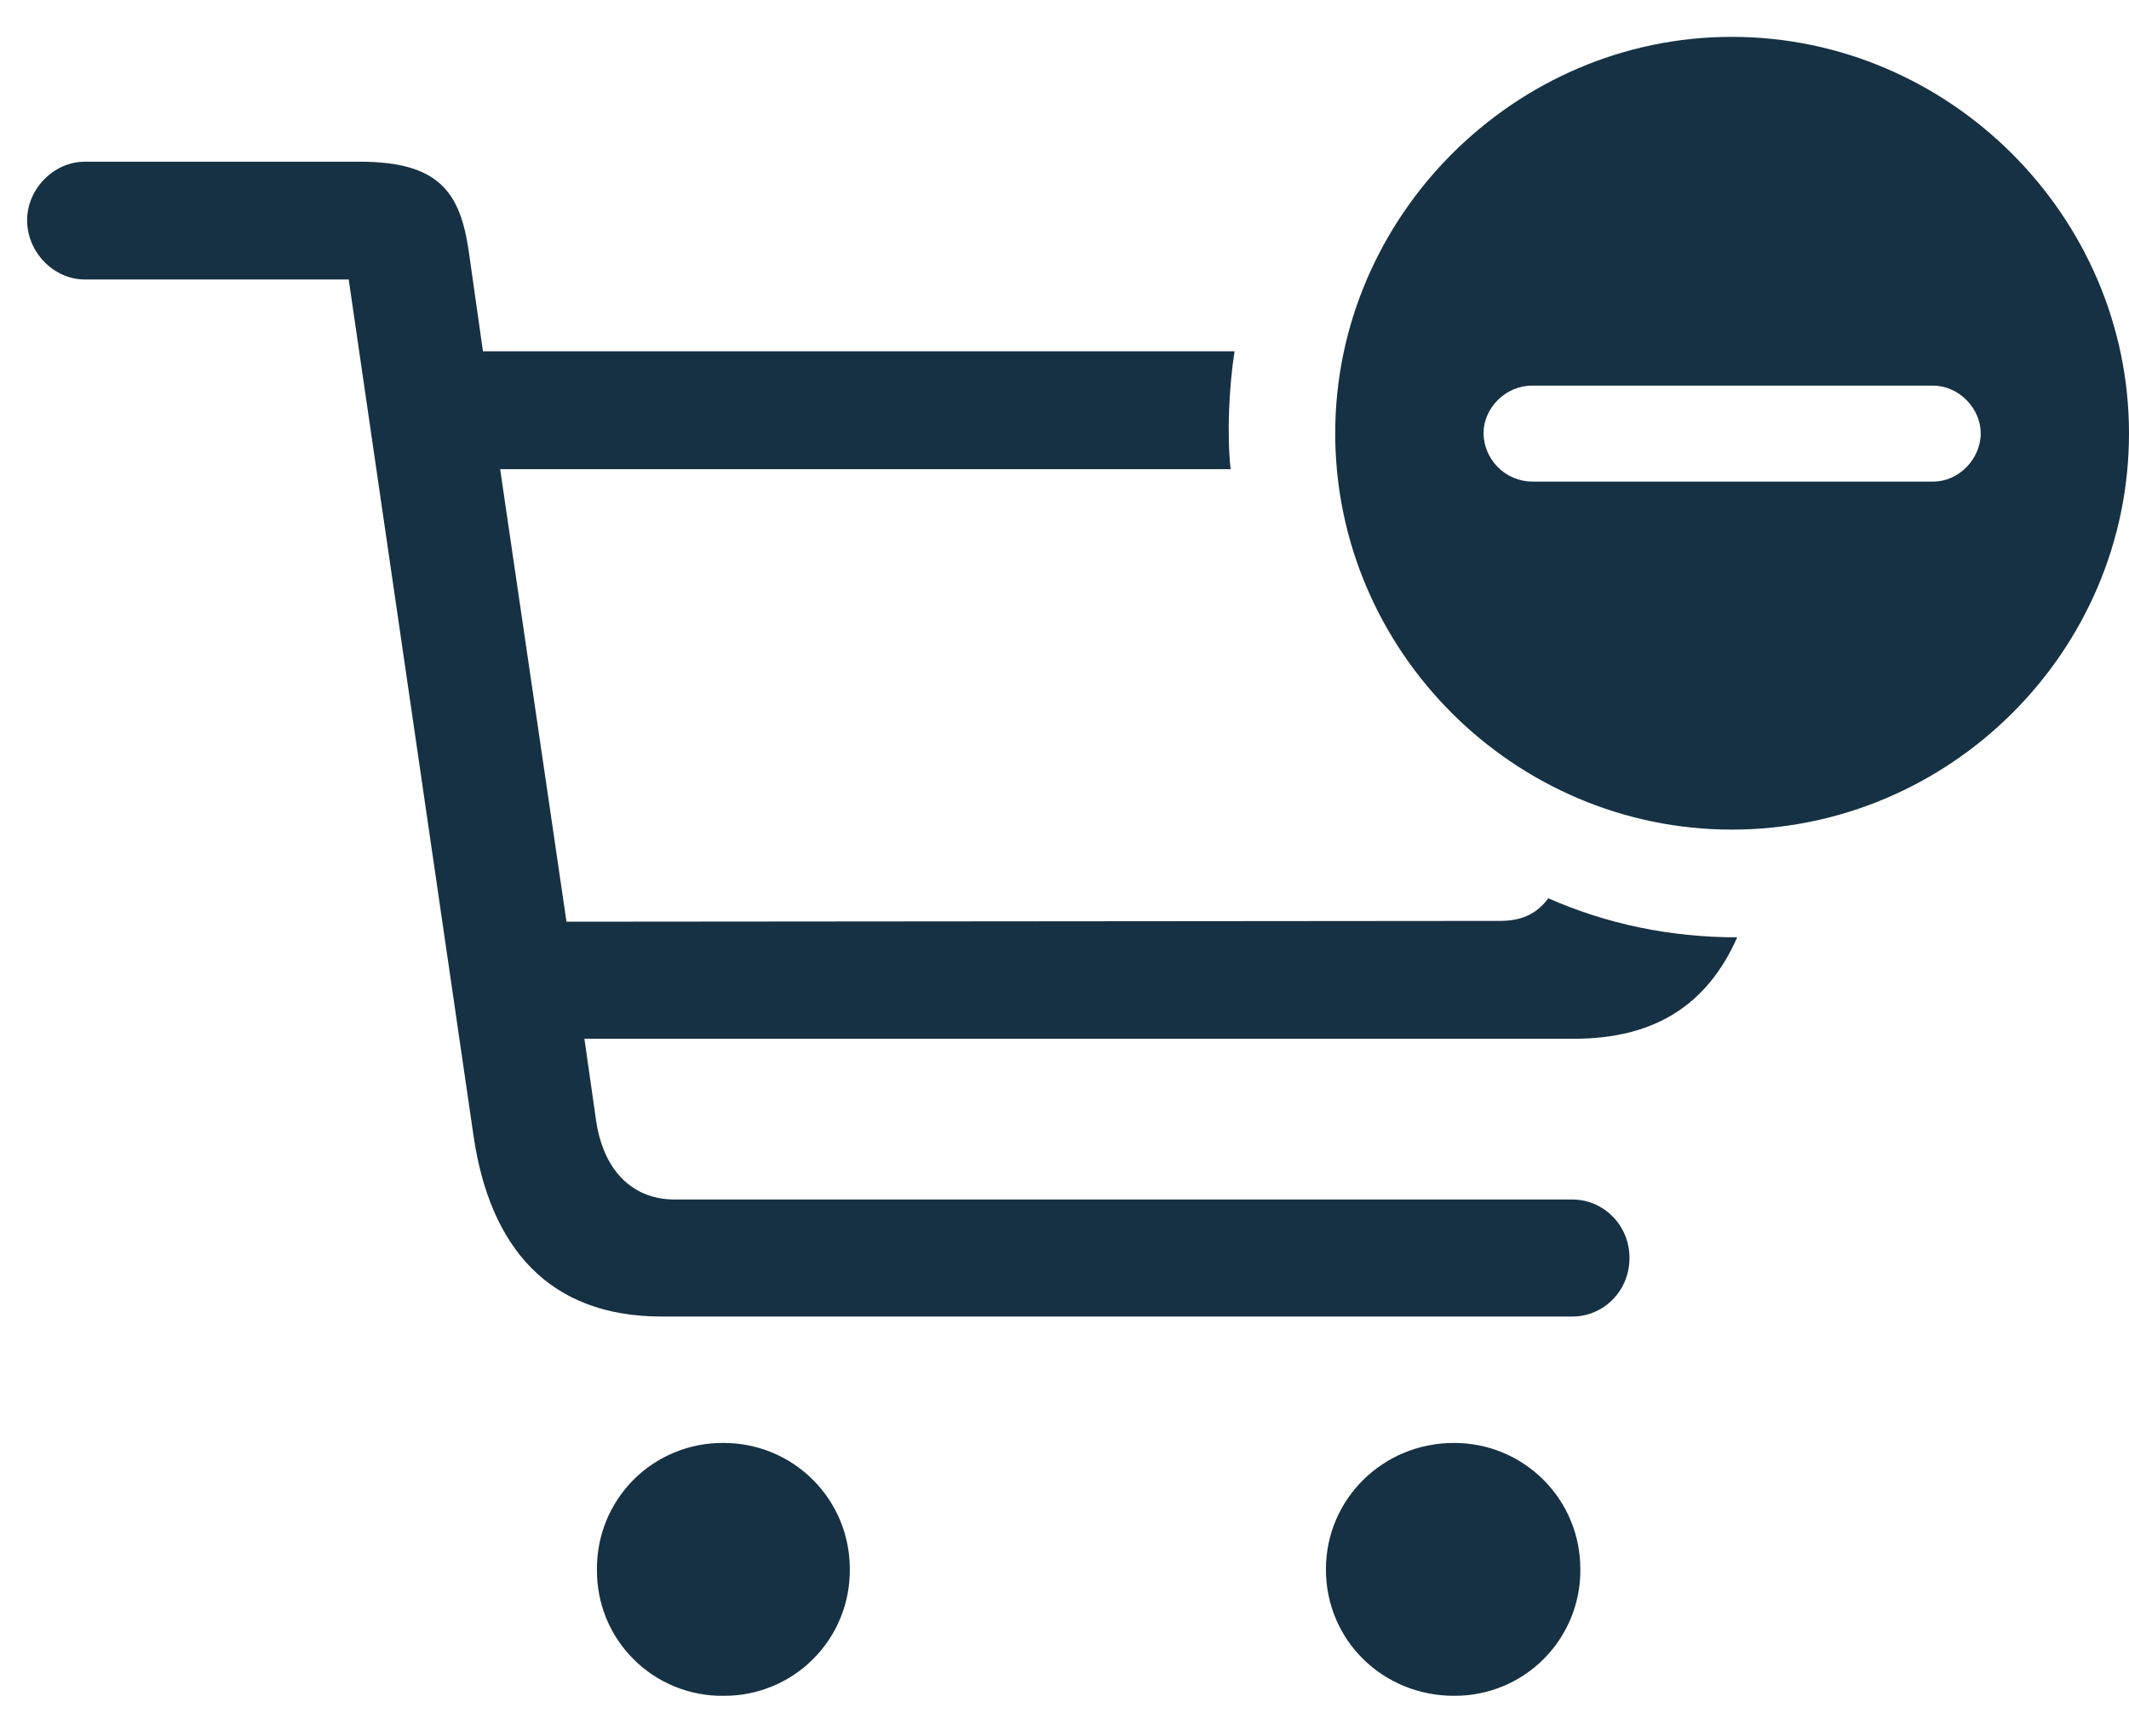 <svg width="38" height="31" viewBox="0 0 38 31" fill="none" xmlns="http://www.w3.org/2000/svg">
<path d="M30.91 14.811C34.796 14.811 38 11.636 38 7.735C38 3.862 34.796 0.658 30.91 0.658C27.037 0.658 23.832 3.862 23.832 7.735C23.832 11.635 27.037 14.811 30.91 14.811ZM11.81 23.504H28.068C28.61 23.504 29.084 23.059 29.084 22.459C29.084 21.861 28.61 21.415 28.068 21.415H12.047C11.253 21.415 10.765 20.857 10.64 20.008L10.431 18.545H28.095C29.544 18.545 30.477 17.932 31.007 16.734C29.809 16.734 28.68 16.497 27.636 16.037C27.427 16.316 27.162 16.441 26.771 16.441L10.111 16.455L8.927 8.376H21.965C21.896 7.735 21.938 6.899 22.035 6.272H8.62L8.369 4.502C8.216 3.431 7.84 2.887 6.419 2.887H1.515C0.958 2.887 0.484 3.374 0.484 3.932C0.484 4.502 0.958 4.99 1.515 4.99H6.224L8.453 20.286C8.745 22.265 9.79 23.504 11.81 23.504ZM27.343 8.598C27.115 8.595 26.897 8.503 26.736 8.341C26.574 8.18 26.482 7.962 26.479 7.734C26.479 7.289 26.869 6.885 27.343 6.885H34.504C34.963 6.885 35.353 7.289 35.353 7.735C35.353 8.194 34.963 8.598 34.504 8.598H27.343ZM12.911 30.275C13.209 30.278 13.503 30.221 13.778 30.108C14.053 29.996 14.303 29.83 14.513 29.619C14.723 29.409 14.89 29.159 15.002 28.884C15.114 28.609 15.171 28.314 15.168 28.017C15.169 27.721 15.112 27.427 14.999 27.152C14.886 26.878 14.72 26.629 14.51 26.419C14.3 26.209 14.05 26.043 13.776 25.93C13.502 25.817 13.207 25.76 12.911 25.761C12.614 25.759 12.319 25.815 12.044 25.928C11.769 26.04 11.52 26.206 11.309 26.416C11.1 26.627 10.933 26.876 10.821 27.151C10.709 27.426 10.652 27.721 10.655 28.018C10.651 28.315 10.707 28.61 10.819 28.886C10.931 29.161 11.097 29.411 11.308 29.622C11.518 29.832 11.768 29.998 12.044 30.11C12.319 30.223 12.614 30.279 12.911 30.275ZM25.951 30.275C26.248 30.277 26.543 30.221 26.817 30.108C27.093 29.996 27.342 29.829 27.552 29.619C27.762 29.409 27.928 29.159 28.041 28.884C28.153 28.609 28.21 28.314 28.207 28.017C28.208 27.721 28.151 27.427 28.038 27.152C27.925 26.878 27.759 26.629 27.549 26.419C27.339 26.21 27.09 26.043 26.816 25.93C26.541 25.817 26.247 25.76 25.951 25.761C24.683 25.761 23.666 26.764 23.666 28.018C23.666 29.285 24.683 30.275 25.951 30.275Z" fill="#163143"/>
</svg>
